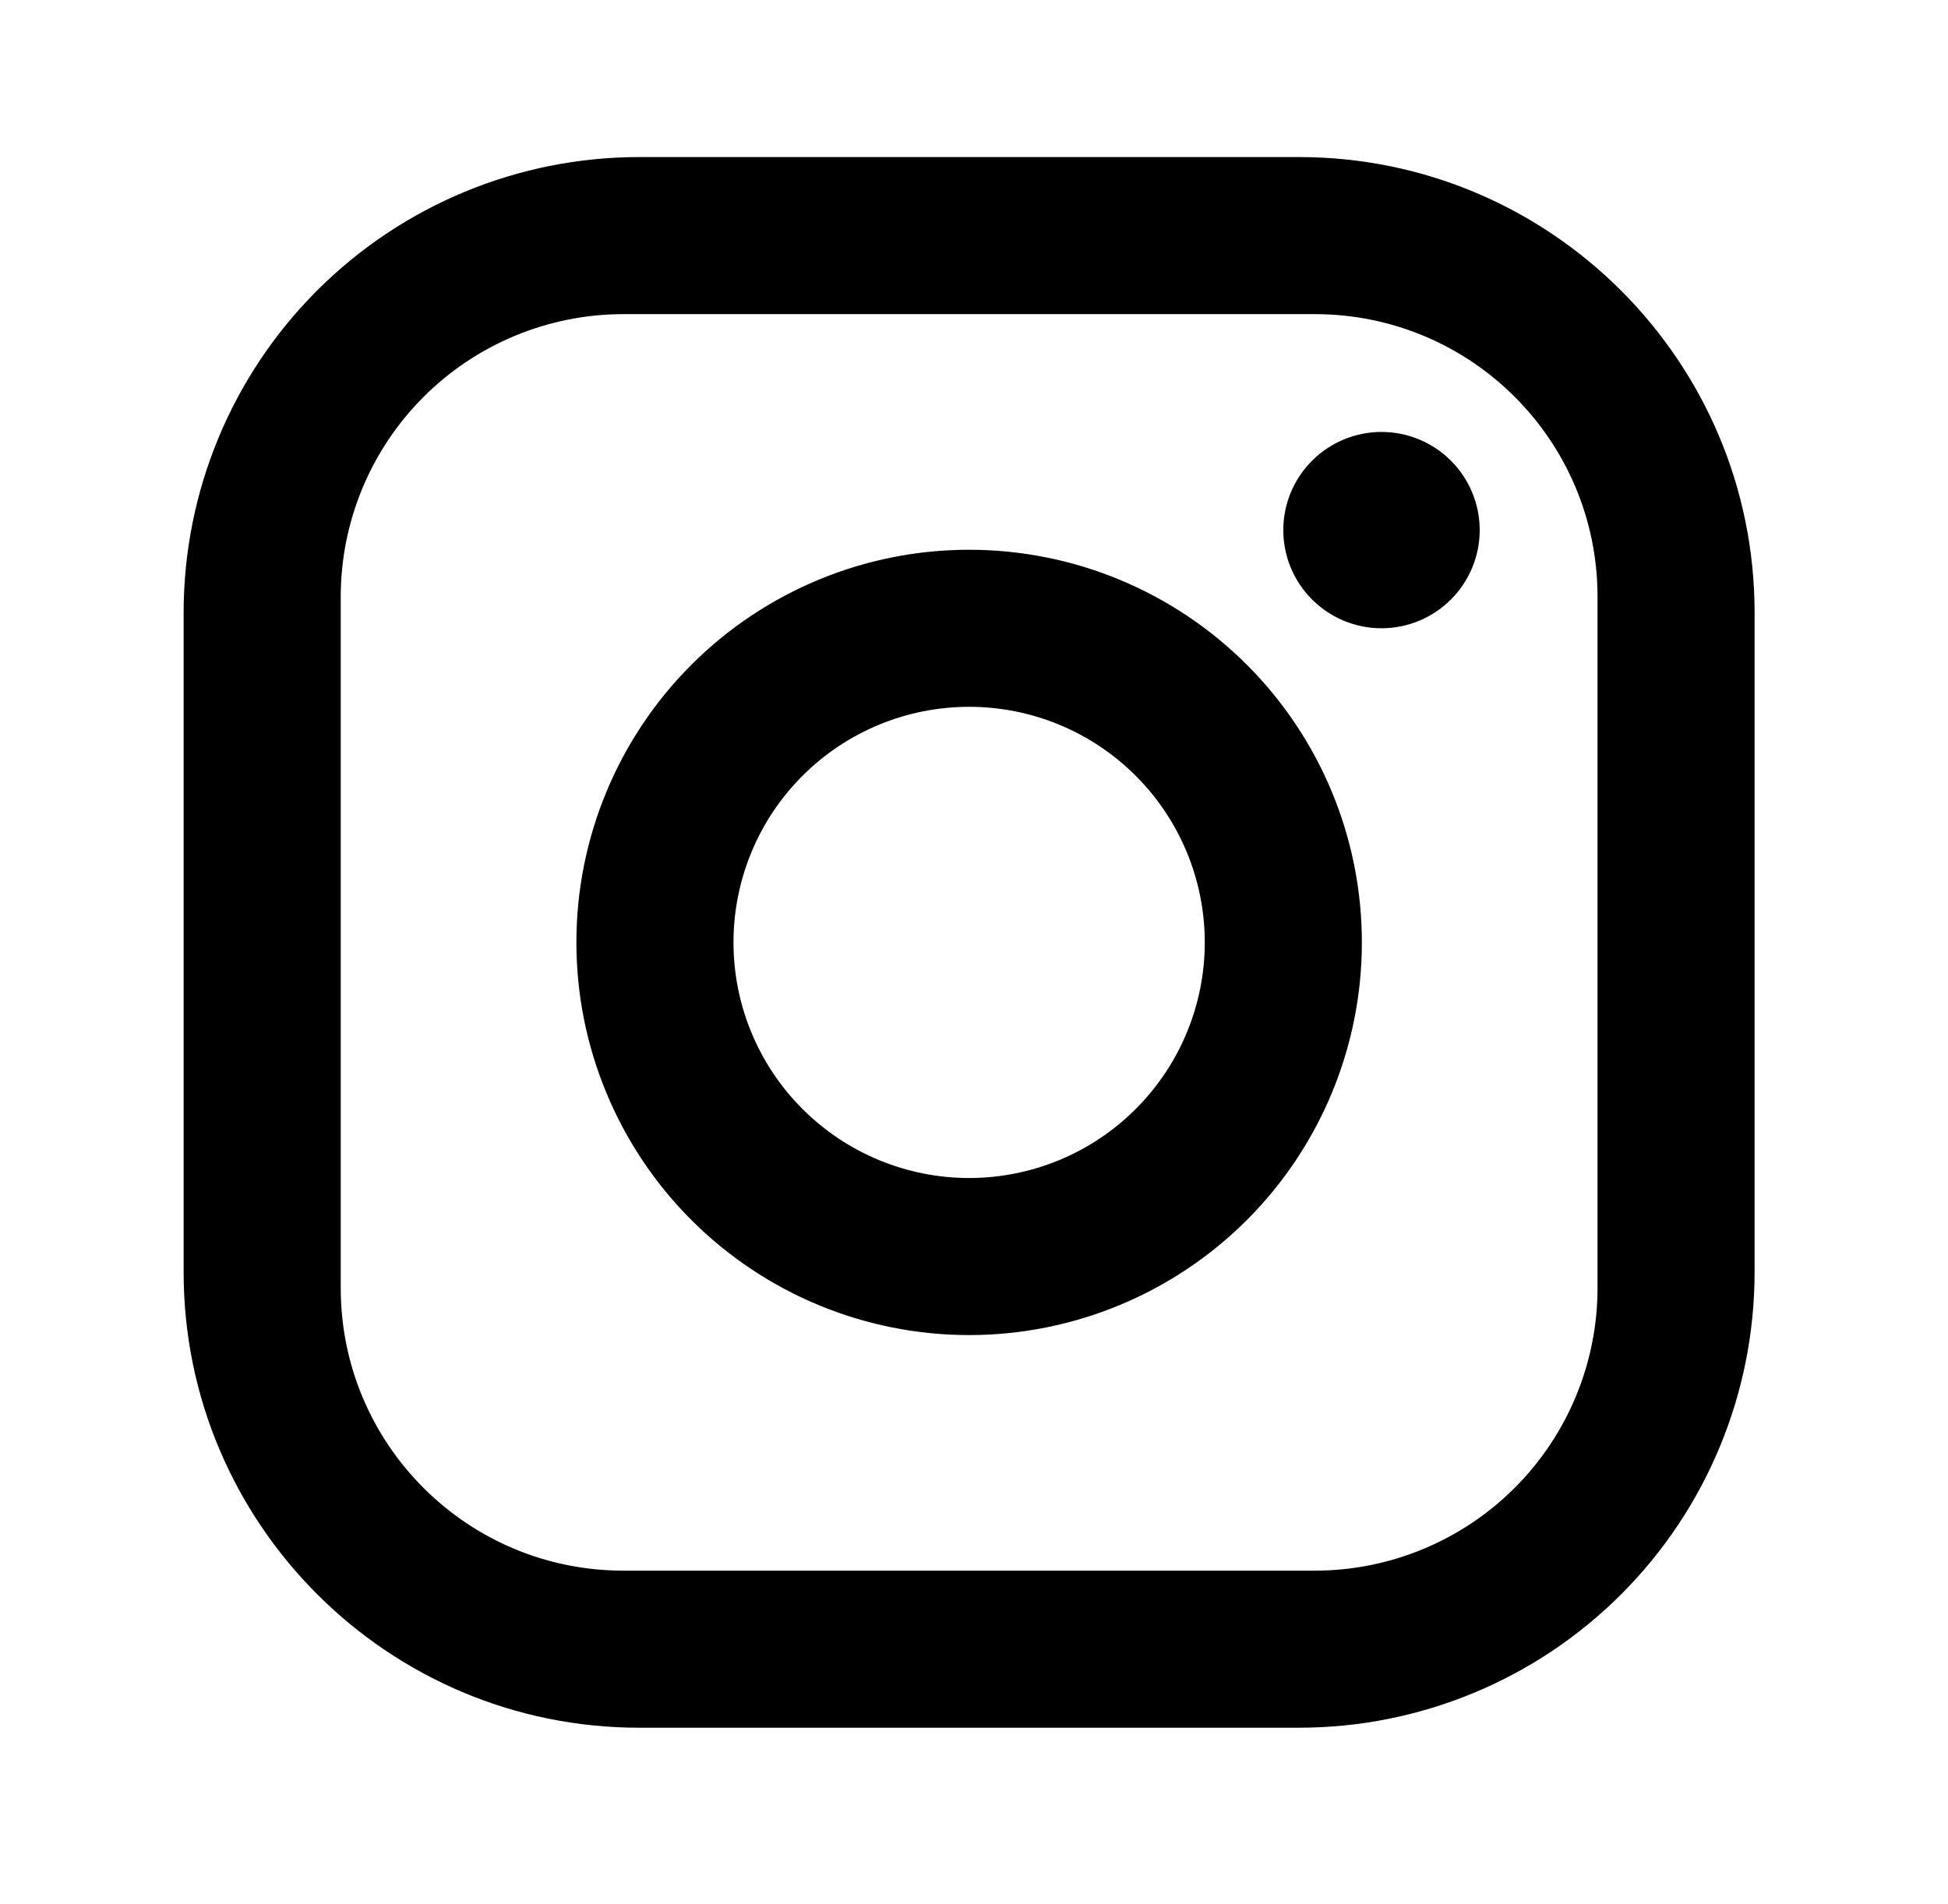 <svg width="45" height="44" viewBox="0 0 45 44" xmlns="http://www.w3.org/2000/svg">
<path d="M14.766 3.629H30.008C35.815 3.629 40.532 8.347 40.532 14.153V29.395C40.532 32.186 39.424 34.863 37.45 36.837C35.476 38.811 32.8 39.919 30.008 39.919H14.766C8.96 39.919 4.242 35.202 4.242 29.395V14.153C4.242 11.362 5.351 8.685 7.325 6.712C9.298 4.738 11.975 3.629 14.766 3.629ZM14.403 7.258C12.671 7.258 11.009 7.946 9.784 9.171C8.559 10.396 7.871 12.058 7.871 13.79V29.758C7.871 33.369 10.793 36.29 14.403 36.29H30.371C32.104 36.29 33.765 35.602 34.99 34.377C36.215 33.152 36.904 31.491 36.904 29.758V13.79C36.904 10.179 33.982 7.258 30.371 7.258H14.403ZM31.914 9.98C32.515 9.98 33.092 10.219 33.517 10.644C33.943 11.069 34.182 11.646 34.182 12.248C34.182 12.85 33.943 13.426 33.517 13.852C33.092 14.277 32.515 14.516 31.914 14.516C31.312 14.516 30.735 14.277 30.31 13.852C29.884 13.426 29.645 12.85 29.645 12.248C29.645 11.646 29.884 11.069 30.31 10.644C30.735 10.219 31.312 9.98 31.914 9.98ZM22.387 12.702C24.794 12.702 27.101 13.658 28.803 15.359C30.504 17.06 31.46 19.368 31.46 21.774C31.46 24.18 30.504 26.488 28.803 28.189C27.101 29.891 24.794 30.847 22.387 30.847C19.981 30.847 17.674 29.891 15.972 28.189C14.271 26.488 13.315 24.18 13.315 21.774C13.315 19.368 14.271 17.06 15.972 15.359C17.674 13.658 19.981 12.702 22.387 12.702ZM22.387 16.331C20.944 16.331 19.559 16.904 18.538 17.925C17.517 18.946 16.944 20.331 16.944 21.774C16.944 23.218 17.517 24.602 18.538 25.623C19.559 26.644 20.944 27.218 22.387 27.218C23.831 27.218 25.216 26.644 26.236 25.623C27.257 24.602 27.831 23.218 27.831 21.774C27.831 20.331 27.257 18.946 26.236 17.925C25.216 16.904 23.831 16.331 22.387 16.331Z"/>
</svg>
